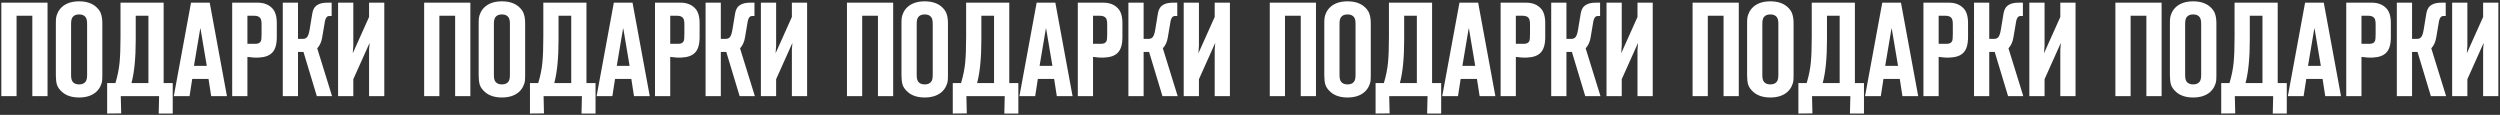 <?xml version="1.0" encoding="UTF-8"?> <svg xmlns="http://www.w3.org/2000/svg" width="936" height="43" viewBox="0 0 936 43" fill="none"><rect x="0" y="0" width="936" height="43" fill="#333333" stroke="none"/><path d="M17.8 36H12.1V5.9H6.2V36H0.5V1H17.8V36ZM38.312 8.7V28.3C38.312 29.133 38.279 29.833 38.212 30.4C38.146 30.933 37.929 31.583 37.562 32.35C37.196 33.117 36.663 33.817 35.962 34.45C34.396 35.817 32.279 36.5 29.613 36.5C26.946 36.5 24.829 35.817 23.262 34.45C22.262 33.55 21.613 32.633 21.312 31.7C21.046 30.733 20.913 29.6 20.913 28.3V8.7C20.913 7.867 20.946 7.183 21.012 6.65C21.079 6.083 21.296 5.417 21.663 4.65C22.029 3.883 22.562 3.183 23.262 2.55C24.829 1.183 26.946 0.5 29.613 0.5C32.279 0.5 34.396 1.183 35.962 2.55C36.962 3.45 37.596 4.383 37.862 5.35C38.163 6.283 38.312 7.4 38.312 8.7ZM26.613 8.9V28.1C26.613 29.233 26.796 30.05 27.163 30.55C27.663 31.25 28.479 31.6 29.613 31.6C30.746 31.6 31.562 31.25 32.062 30.55C32.429 30.05 32.612 29.233 32.612 28.1V8.9C32.612 7.767 32.429 6.95 32.062 6.45C31.562 5.75 30.746 5.4 29.613 5.4C28.479 5.4 27.663 5.75 27.163 6.45C26.796 6.95 26.613 7.767 26.613 8.9ZM64.668 42.5H59.418L59.568 36H45.218L45.368 42.45L40.118 42.5V31.1H43.218C44.018 28.433 44.535 25.883 44.768 23.45C45.001 21.017 45.118 17.767 45.118 13.7V1H61.268V31.1H64.668V42.5ZM49.218 31.1H55.568V5.9H50.818V14.85C50.818 21.75 50.285 27.167 49.218 31.1ZM84.969 36H79.069L78.069 29.55H71.969L70.969 36H65.069L71.519 1H78.519L84.969 36ZM72.619 24.65H77.419L75.069 10.7H74.969L72.619 24.65ZM92.632 36H86.932V1H96.482C98.782 1 100.598 1.7 101.932 3.1C103.065 4.267 103.632 6.117 103.632 8.65V13.9C103.632 16.6 103.065 18.533 101.932 19.7C100.865 20.833 99.182 21.45 96.882 21.55C95.548 21.617 94.132 21.533 92.632 21.3V36ZM92.632 16.4H95.682C96.715 16.4 97.382 16.05 97.682 15.35C97.848 15.017 97.932 14.167 97.932 12.8V9.05C97.932 7.95 97.765 7.183 97.432 6.75C96.998 6.183 96.265 5.9 95.232 5.9H92.632V16.4ZM111.571 36H105.871V1H111.571V14.55H113.471C114.104 14.55 114.604 14.333 114.971 13.9C115.371 13.433 115.688 12.5 115.921 11.1L116.921 5.05C117.154 3.517 117.821 2.433 118.921 1.8C119.788 1.267 121.004 1 122.571 1H124.171V6H123.271C122.471 6 121.938 6.617 121.671 7.85L120.621 14.05C120.354 15.683 119.738 17.033 118.771 18.1L124.321 36H118.621L113.621 19.45H111.571V36ZM143.88 36H138.18V18.6L138.38 16.05L132.28 29.65V36H126.58V1H132.28V17.1L132.08 19.95L138.18 6.35V1H143.88V36ZM176.101 36H170.401V5.9H164.501V36H158.801V1H176.101V36ZM196.613 8.7V28.3C196.613 29.133 196.58 29.833 196.513 30.4C196.447 30.933 196.23 31.583 195.863 32.35C195.497 33.117 194.963 33.817 194.263 34.45C192.697 35.817 190.58 36.5 187.913 36.5C185.247 36.5 183.13 35.817 181.563 34.45C180.563 33.55 179.913 32.633 179.613 31.7C179.347 30.733 179.213 29.6 179.213 28.3V8.7C179.213 7.867 179.247 7.183 179.313 6.65C179.38 6.083 179.597 5.417 179.963 4.65C180.33 3.883 180.863 3.183 181.563 2.55C183.13 1.183 185.247 0.5 187.913 0.5C190.58 0.5 192.697 1.183 194.263 2.55C195.263 3.45 195.897 4.383 196.163 5.35C196.463 6.283 196.613 7.4 196.613 8.7ZM184.913 8.9V28.1C184.913 29.233 185.097 30.05 185.463 30.55C185.963 31.25 186.78 31.6 187.913 31.6C189.047 31.6 189.863 31.25 190.363 30.55C190.73 30.05 190.913 29.233 190.913 28.1V8.9C190.913 7.767 190.73 6.95 190.363 6.45C189.863 5.75 189.047 5.4 187.913 5.4C186.78 5.4 185.963 5.75 185.463 6.45C185.097 6.95 184.913 7.767 184.913 8.9ZM222.969 42.5H217.719L217.869 36H203.519L203.669 42.45L198.419 42.5V31.1H201.519C202.319 28.433 202.835 25.883 203.069 23.45C203.302 21.017 203.419 17.767 203.419 13.7V1H219.569V31.1H222.969V42.5ZM207.519 31.1H213.869V5.9H209.119V14.85C209.119 21.75 208.585 27.167 207.519 31.1ZM243.27 36H237.37L236.37 29.55H230.27L229.27 36H223.37L229.82 1H236.82L243.27 36ZM230.92 24.65H235.72L233.37 10.7H233.27L230.92 24.65ZM250.932 36H245.232V1H254.782C257.082 1 258.899 1.7 260.232 3.1C261.366 4.267 261.932 6.117 261.932 8.65V13.9C261.932 16.6 261.366 18.533 260.232 19.7C259.166 20.833 257.482 21.45 255.182 21.55C253.849 21.617 252.432 21.533 250.932 21.3V36ZM250.932 16.4H253.982C255.016 16.4 255.682 16.05 255.982 15.35C256.149 15.017 256.232 14.167 256.232 12.8V9.05C256.232 7.95 256.066 7.183 255.732 6.75C255.299 6.183 254.566 5.9 253.532 5.9H250.932V16.4ZM269.872 36H264.172V1H269.872V14.55H271.772C272.405 14.55 272.905 14.333 273.272 13.9C273.672 13.433 273.989 12.5 274.222 11.1L275.222 5.05C275.455 3.517 276.122 2.433 277.222 1.8C278.089 1.267 279.305 1 280.872 1H282.472V6H281.572C280.772 6 280.239 6.617 279.972 7.85L278.922 14.05C278.655 15.683 278.039 17.033 277.072 18.1L282.622 36H276.922L271.922 19.45H269.872V36ZM302.181 36H296.481V18.6L296.681 16.05L290.581 29.65V36H284.881V1H290.581V17.1L290.381 19.95L296.481 6.35V1H302.181V36ZM334.402 36H328.702V5.9H322.802V36H317.102V1H334.402V36ZM354.914 8.7V28.3C354.914 29.133 354.881 29.833 354.814 30.4C354.747 30.933 354.531 31.583 354.164 32.35C353.797 33.117 353.264 33.817 352.564 34.45C350.997 35.817 348.881 36.5 346.214 36.5C343.547 36.5 341.431 35.817 339.864 34.45C338.864 33.55 338.214 32.633 337.914 31.7C337.647 30.733 337.514 29.6 337.514 28.3V8.7C337.514 7.867 337.547 7.183 337.614 6.65C337.681 6.083 337.897 5.417 338.264 4.65C338.631 3.883 339.164 3.183 339.864 2.55C341.431 1.183 343.547 0.5 346.214 0.5C348.881 0.5 350.997 1.183 352.564 2.55C353.564 3.45 354.197 4.383 354.464 5.35C354.764 6.283 354.914 7.4 354.914 8.7ZM343.214 8.9V28.1C343.214 29.233 343.397 30.05 343.764 30.55C344.264 31.25 345.081 31.6 346.214 31.6C347.347 31.6 348.164 31.25 348.664 30.55C349.031 30.05 349.214 29.233 349.214 28.1V8.9C349.214 7.767 349.031 6.95 348.664 6.45C348.164 5.75 347.347 5.4 346.214 5.4C345.081 5.4 344.264 5.75 343.764 6.45C343.397 6.95 343.214 7.767 343.214 8.9ZM381.27 42.5H376.02L376.17 36H361.82L361.97 42.45L356.72 42.5V31.1H359.82C360.62 28.433 361.136 25.883 361.37 23.45C361.603 21.017 361.72 17.767 361.72 13.7V1H377.87V31.1H381.27V42.5ZM365.82 31.1H372.17V5.9H367.42V14.85C367.42 21.75 366.886 27.167 365.82 31.1ZM401.571 36H395.671L394.671 29.55H388.571L387.571 36H381.671L388.121 1H395.121L401.571 36ZM389.221 24.65H394.021L391.671 10.7H391.571L389.221 24.65ZM409.233 36H403.533V1H413.083C415.383 1 417.2 1.7 418.533 3.1C419.667 4.267 420.233 6.117 420.233 8.65V13.9C420.233 16.6 419.667 18.533 418.533 19.7C417.467 20.833 415.783 21.45 413.483 21.55C412.15 21.617 410.733 21.533 409.233 21.3V36ZM409.233 16.4H412.283C413.317 16.4 413.983 16.05 414.283 15.35C414.45 15.017 414.533 14.167 414.533 12.8V9.05C414.533 7.95 414.367 7.183 414.033 6.75C413.6 6.183 412.867 5.9 411.833 5.9H409.233V16.4ZM428.173 36H422.473V1H428.173V14.55H430.073C430.706 14.55 431.206 14.333 431.573 13.9C431.973 13.433 432.289 12.5 432.523 11.1L433.523 5.05C433.756 3.517 434.423 2.433 435.523 1.8C436.389 1.267 437.606 1 439.173 1H440.773V6H439.873C439.073 6 438.539 6.617 438.273 7.85L437.223 14.05C436.956 15.683 436.339 17.033 435.373 18.1L440.923 36H435.223L430.223 19.45H428.173V36ZM460.482 36H454.782V18.6L454.982 16.05L448.882 29.65V36H443.182V1H448.882V17.1L448.682 19.95L454.782 6.35V1H460.482V36ZM492.702 36H487.002V5.9H481.102V36H475.402V1H492.702V36ZM513.215 8.7V28.3C513.215 29.133 513.182 29.833 513.115 30.4C513.048 30.933 512.832 31.583 512.465 32.35C512.098 33.117 511.565 33.817 510.865 34.45C509.298 35.817 507.182 36.5 504.515 36.5C501.848 36.5 499.732 35.817 498.165 34.45C497.165 33.55 496.515 32.633 496.215 31.7C495.948 30.733 495.815 29.6 495.815 28.3V8.7C495.815 7.867 495.848 7.183 495.915 6.65C495.982 6.083 496.198 5.417 496.565 4.65C496.932 3.883 497.465 3.183 498.165 2.55C499.732 1.183 501.848 0.5 504.515 0.5C507.182 0.5 509.298 1.183 510.865 2.55C511.865 3.45 512.498 4.383 512.765 5.35C513.065 6.283 513.215 7.4 513.215 8.7ZM501.515 8.9V28.1C501.515 29.233 501.698 30.05 502.065 30.55C502.565 31.25 503.382 31.6 504.515 31.6C505.648 31.6 506.465 31.25 506.965 30.55C507.332 30.05 507.515 29.233 507.515 28.1V8.9C507.515 7.767 507.332 6.95 506.965 6.45C506.465 5.75 505.648 5.4 504.515 5.4C503.382 5.4 502.565 5.75 502.065 6.45C501.698 6.95 501.515 7.767 501.515 8.9ZM539.57 42.5H534.32L534.47 36H520.12L520.27 42.45L515.02 42.5V31.1H518.12C518.92 28.433 519.437 25.883 519.67 23.45C519.904 21.017 520.02 17.767 520.02 13.7V1H536.17V31.1H539.57V42.5ZM524.12 31.1H530.47V5.9H525.72V14.85C525.72 21.75 525.187 27.167 524.12 31.1ZM559.871 36H553.971L552.971 29.55H546.871L545.871 36H539.971L546.421 1H553.421L559.871 36ZM547.521 24.65H552.321L549.971 10.7H549.871L547.521 24.65ZM567.534 36H561.834V1H571.384C573.684 1 575.501 1.7 576.834 3.1C577.967 4.267 578.534 6.117 578.534 8.65V13.9C578.534 16.6 577.967 18.533 576.834 19.7C575.767 20.833 574.084 21.45 571.784 21.55C570.451 21.617 569.034 21.533 567.534 21.3V36ZM567.534 16.4H570.584C571.617 16.4 572.284 16.05 572.584 15.35C572.751 15.017 572.834 14.167 572.834 12.8V9.05C572.834 7.95 572.667 7.183 572.334 6.75C571.901 6.183 571.167 5.9 570.134 5.9H567.534V16.4ZM586.473 36H580.773V1H586.473V14.55H588.373C589.007 14.55 589.507 14.333 589.873 13.9C590.273 13.433 590.59 12.5 590.823 11.1L591.823 5.05C592.057 3.517 592.723 2.433 593.823 1.8C594.69 1.267 595.907 1 597.473 1H599.073V6H598.173C597.373 6 596.84 6.617 596.573 7.85L595.523 14.05C595.257 15.683 594.64 17.033 593.673 18.1L599.223 36H593.523L588.523 19.45H586.473V36ZM618.782 36H613.082V18.6L613.282 16.05L607.182 29.65V36H601.482V1H607.182V17.1L606.982 19.95L613.082 6.35V1H618.782V36ZM651.003 36H645.303V5.9H639.403V36H633.703V1H651.003V36ZM671.516 8.7V28.3C671.516 29.133 671.482 29.833 671.416 30.4C671.349 30.933 671.132 31.583 670.766 32.35C670.399 33.117 669.866 33.817 669.166 34.45C667.599 35.817 665.482 36.5 662.816 36.5C660.149 36.5 658.032 35.817 656.466 34.45C655.466 33.55 654.816 32.633 654.516 31.7C654.249 30.733 654.116 29.6 654.116 28.3V8.7C654.116 7.867 654.149 7.183 654.216 6.65C654.282 6.083 654.499 5.417 654.866 4.65C655.232 3.883 655.766 3.183 656.466 2.55C658.032 1.183 660.149 0.5 662.816 0.5C665.482 0.5 667.599 1.183 669.166 2.55C670.166 3.45 670.799 4.383 671.066 5.35C671.366 6.283 671.516 7.4 671.516 8.7ZM659.816 8.9V28.1C659.816 29.233 659.999 30.05 660.366 30.55C660.866 31.25 661.682 31.6 662.816 31.6C663.949 31.6 664.766 31.25 665.266 30.55C665.632 30.05 665.816 29.233 665.816 28.1V8.9C665.816 7.767 665.632 6.95 665.266 6.45C664.766 5.75 663.949 5.4 662.816 5.4C661.682 5.4 660.866 5.75 660.366 6.45C659.999 6.95 659.816 7.767 659.816 8.9ZM697.871 42.5H692.621L692.771 36H678.421L678.571 42.45L673.321 42.5V31.1H676.421C677.221 28.433 677.738 25.883 677.971 23.45C678.204 21.017 678.321 17.767 678.321 13.7V1H694.471V31.1H697.871V42.5ZM682.421 31.1H688.771V5.9H684.021V14.85C684.021 21.75 683.488 27.167 682.421 31.1ZM718.172 36H712.272L711.272 29.55H705.172L704.172 36H698.272L704.722 1H711.722L718.172 36ZM705.822 24.65H710.622L708.272 10.7H708.172L705.822 24.65ZM725.835 36H720.135V1H729.685C731.985 1 733.801 1.7 735.135 3.1C736.268 4.267 736.835 6.117 736.835 8.65V13.9C736.835 16.6 736.268 18.533 735.135 19.7C734.068 20.833 732.385 21.45 730.085 21.55C728.751 21.617 727.335 21.533 725.835 21.3V36ZM725.835 16.4H728.885C729.918 16.4 730.585 16.05 730.885 15.35C731.051 15.017 731.135 14.167 731.135 12.8V9.05C731.135 7.95 730.968 7.183 730.635 6.75C730.201 6.183 729.468 5.9 728.435 5.9H725.835V16.4ZM744.774 36H739.074V1H744.774V14.55H746.674C747.308 14.55 747.808 14.333 748.174 13.9C748.574 13.433 748.891 12.5 749.124 11.1L750.124 5.05C750.358 3.517 751.024 2.433 752.124 1.8C752.991 1.267 754.208 1 755.774 1H757.374V6H756.474C755.674 6 755.141 6.617 754.874 7.85L753.824 14.05C753.558 15.683 752.941 17.033 751.974 18.1L757.524 36H751.824L746.824 19.45H744.774V36ZM777.083 36H771.383V18.6L771.583 16.05L765.483 29.65V36H759.783V1H765.483V17.1L765.283 19.95L771.383 6.35V1H777.083V36ZM809.304 36H803.604V5.9H797.704V36H792.004V1H809.304V36ZM829.816 8.7V28.3C829.816 29.133 829.783 29.833 829.716 30.4C829.65 30.933 829.433 31.583 829.066 32.35C828.7 33.117 828.166 33.817 827.466 34.45C825.9 35.817 823.783 36.5 821.116 36.5C818.45 36.5 816.333 35.817 814.766 34.45C813.766 33.55 813.116 32.633 812.816 31.7C812.55 30.733 812.416 29.6 812.416 28.3V8.7C812.416 7.867 812.45 7.183 812.516 6.65C812.583 6.083 812.8 5.417 813.166 4.65C813.533 3.883 814.066 3.183 814.766 2.55C816.333 1.183 818.45 0.5 821.116 0.5C823.783 0.5 825.9 1.183 827.466 2.55C828.466 3.45 829.1 4.383 829.366 5.35C829.666 6.283 829.816 7.4 829.816 8.7ZM818.116 8.9V28.1C818.116 29.233 818.3 30.05 818.666 30.55C819.166 31.25 819.983 31.6 821.116 31.6C822.25 31.6 823.066 31.25 823.566 30.55C823.933 30.05 824.116 29.233 824.116 28.1V8.9C824.116 7.767 823.933 6.95 823.566 6.45C823.066 5.75 822.25 5.4 821.116 5.4C819.983 5.4 819.166 5.75 818.666 6.45C818.3 6.95 818.116 7.767 818.116 8.9ZM856.172 42.5H850.922L851.072 36H836.722L836.872 42.45L831.622 42.5V31.1H834.722C835.522 28.433 836.039 25.883 836.272 23.45C836.505 21.017 836.622 17.767 836.622 13.7V1H852.772V31.1H856.172V42.5ZM840.722 31.1H847.072V5.9H842.322V14.85C842.322 21.75 841.789 27.167 840.722 31.1ZM876.473 36H870.573L869.573 29.55H863.473L862.473 36H856.573L863.023 1H870.023L876.473 36ZM864.123 24.65H868.923L866.573 10.7H866.473L864.123 24.65ZM884.136 36H878.436V1H887.986C890.286 1 892.102 1.7 893.436 3.1C894.569 4.267 895.136 6.117 895.136 8.65V13.9C895.136 16.6 894.569 18.533 893.436 19.7C892.369 20.833 890.686 21.45 888.386 21.55C887.052 21.617 885.636 21.533 884.136 21.3V36ZM884.136 16.4H887.186C888.219 16.4 888.886 16.05 889.186 15.35C889.352 15.017 889.436 14.167 889.436 12.8V9.05C889.436 7.95 889.269 7.183 888.936 6.75C888.502 6.183 887.769 5.9 886.736 5.9H884.136V16.4ZM903.075 36H897.375V1H903.075V14.55H904.975C905.608 14.55 906.108 14.333 906.475 13.9C906.875 13.433 907.192 12.5 907.425 11.1L908.425 5.05C908.658 3.517 909.325 2.433 910.425 1.8C911.292 1.267 912.508 1 914.075 1H915.675V6H914.775C913.975 6 913.442 6.617 913.175 7.85L912.125 14.05C911.858 15.683 911.242 17.033 910.275 18.1L915.825 36H910.125L905.125 19.45H903.075V36ZM935.384 36H929.684V18.6L929.884 16.05L923.784 29.65V36H918.084V1H923.784V17.1L923.584 19.95L929.684 6.35V1H935.384V36Z" fill="white"></path></svg> 